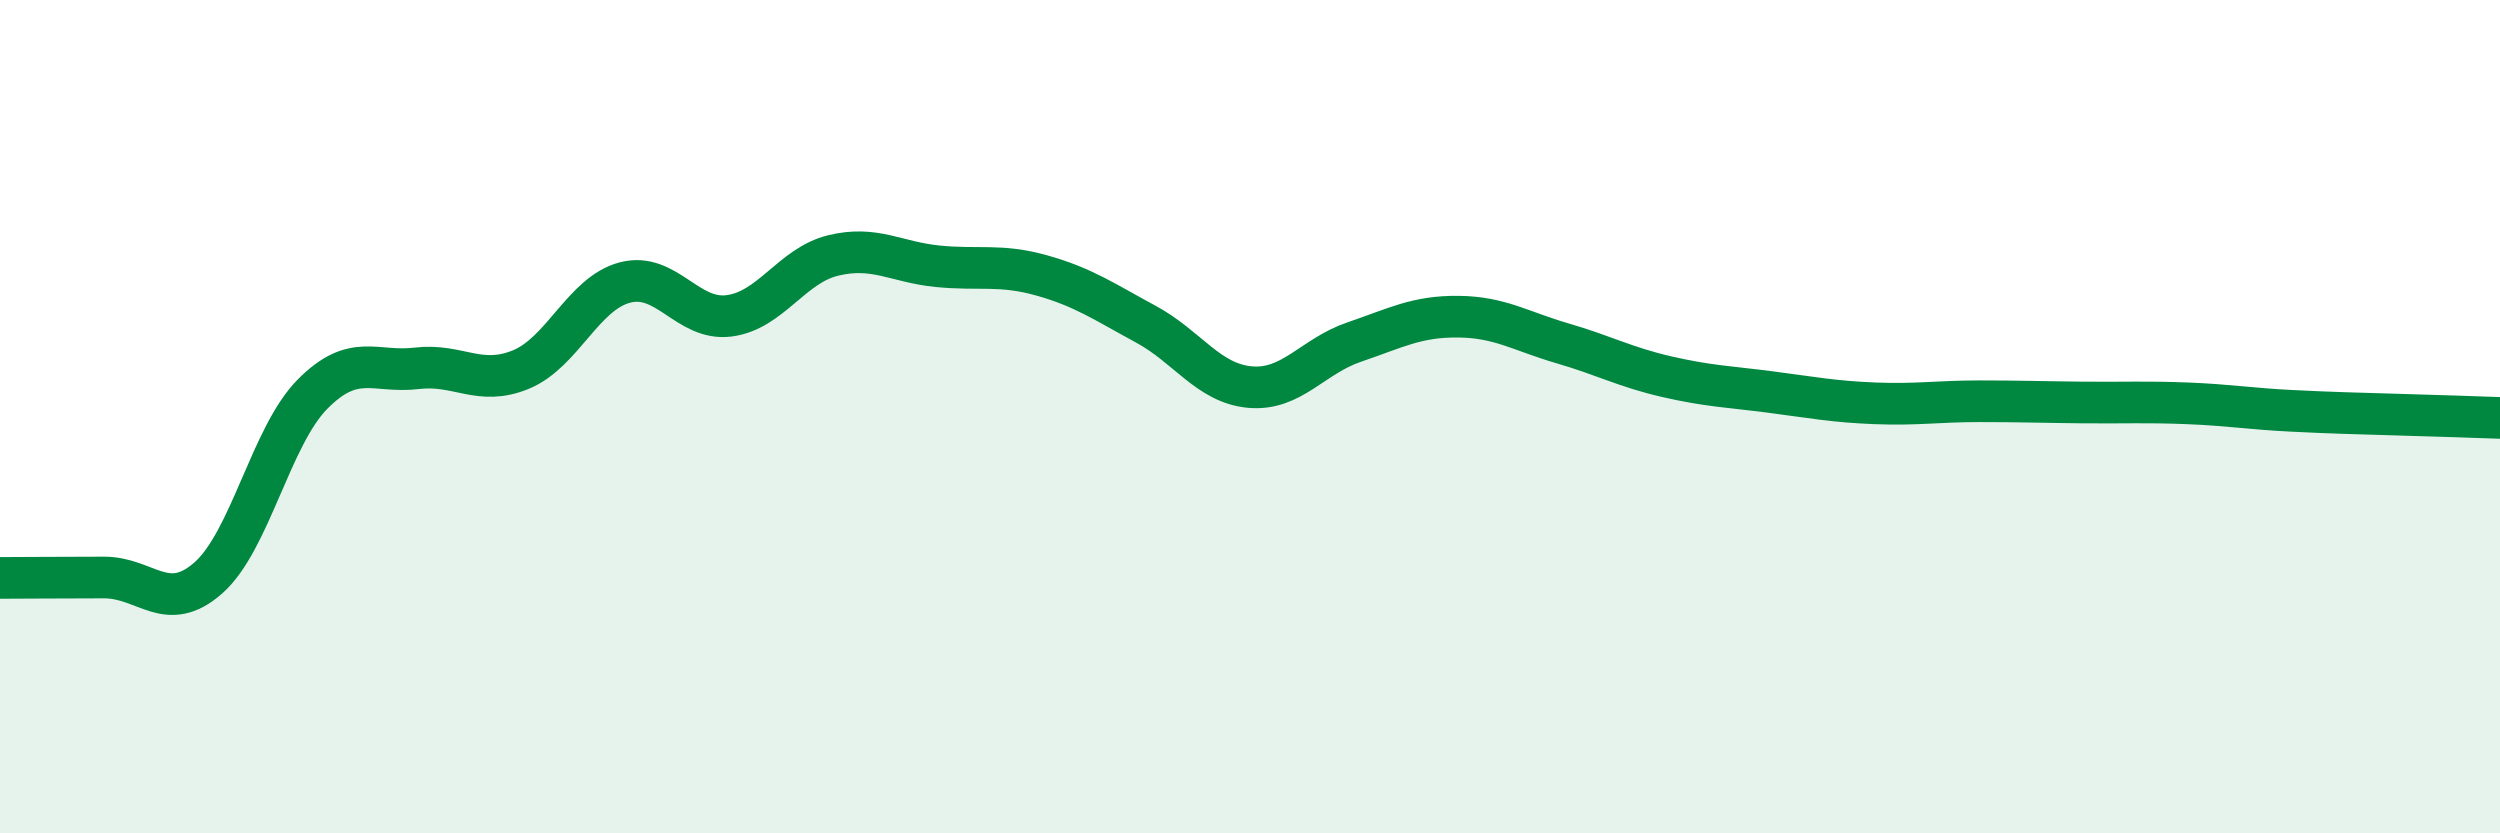 
    <svg width="60" height="20" viewBox="0 0 60 20" xmlns="http://www.w3.org/2000/svg">
      <path
        d="M 0,13.87 C 0.5,13.87 1.5,13.86 2.5,13.86 C 3.5,13.86 4,14.75 5,13.87 C 6,12.99 6.5,10.47 7.5,9.46 C 8.5,8.45 9,8.96 10,8.84 C 11,8.72 11.5,9.28 12.5,8.87 C 13.5,8.46 14,7.04 15,6.78 C 16,6.52 16.5,7.71 17.5,7.58 C 18.5,7.45 19,6.37 20,6.13 C 21,5.89 21.5,6.29 22.5,6.39 C 23.5,6.49 24,6.33 25,6.61 C 26,6.89 26.5,7.24 27.5,7.78 C 28.5,8.32 29,9.2 30,9.29 C 31,9.38 31.5,8.55 32.5,8.21 C 33.5,7.87 34,7.59 35,7.6 C 36,7.61 36.5,7.95 37.5,8.24 C 38.5,8.53 39,8.81 40,9.04 C 41,9.27 41.5,9.28 42.5,9.41 C 43.5,9.54 44,9.64 45,9.68 C 46,9.72 46.5,9.63 47.5,9.63 C 48.5,9.63 49,9.65 50,9.66 C 51,9.67 51.5,9.64 52.5,9.68 C 53.5,9.72 54,9.81 55,9.86 C 56,9.91 56.5,9.92 57.5,9.95 C 58.5,9.98 59.5,10.01 60,10.03L60 20L0 20Z"
        fill="#008740"
        opacity="0.1"
        stroke-linecap="round"
        stroke-linejoin="round"
      />
      <path
        d="M 0,13.87 C 0.5,13.87 1.5,13.86 2.5,13.86 C 3.5,13.86 4,14.75 5,13.87 C 6,12.99 6.5,10.47 7.5,9.46 C 8.5,8.45 9,8.96 10,8.84 C 11,8.72 11.5,9.28 12.5,8.87 C 13.5,8.46 14,7.04 15,6.78 C 16,6.52 16.5,7.71 17.5,7.58 C 18.5,7.45 19,6.37 20,6.13 C 21,5.89 21.5,6.29 22.5,6.39 C 23.5,6.49 24,6.33 25,6.61 C 26,6.89 26.5,7.24 27.5,7.78 C 28.5,8.32 29,9.2 30,9.29 C 31,9.38 31.5,8.55 32.5,8.21 C 33.5,7.87 34,7.59 35,7.6 C 36,7.61 36.5,7.95 37.5,8.24 C 38.5,8.53 39,8.81 40,9.04 C 41,9.27 41.5,9.28 42.5,9.41 C 43.5,9.54 44,9.64 45,9.68 C 46,9.72 46.5,9.63 47.5,9.63 C 48.5,9.63 49,9.65 50,9.66 C 51,9.67 51.5,9.64 52.5,9.68 C 53.5,9.72 54,9.81 55,9.86 C 56,9.91 56.5,9.92 57.5,9.95 C 58.5,9.98 59.5,10.01 60,10.03"
        stroke="#008740"
        stroke-width="1"
        fill="none"
        stroke-linecap="round"
        stroke-linejoin="round"
      />
    </svg>
  